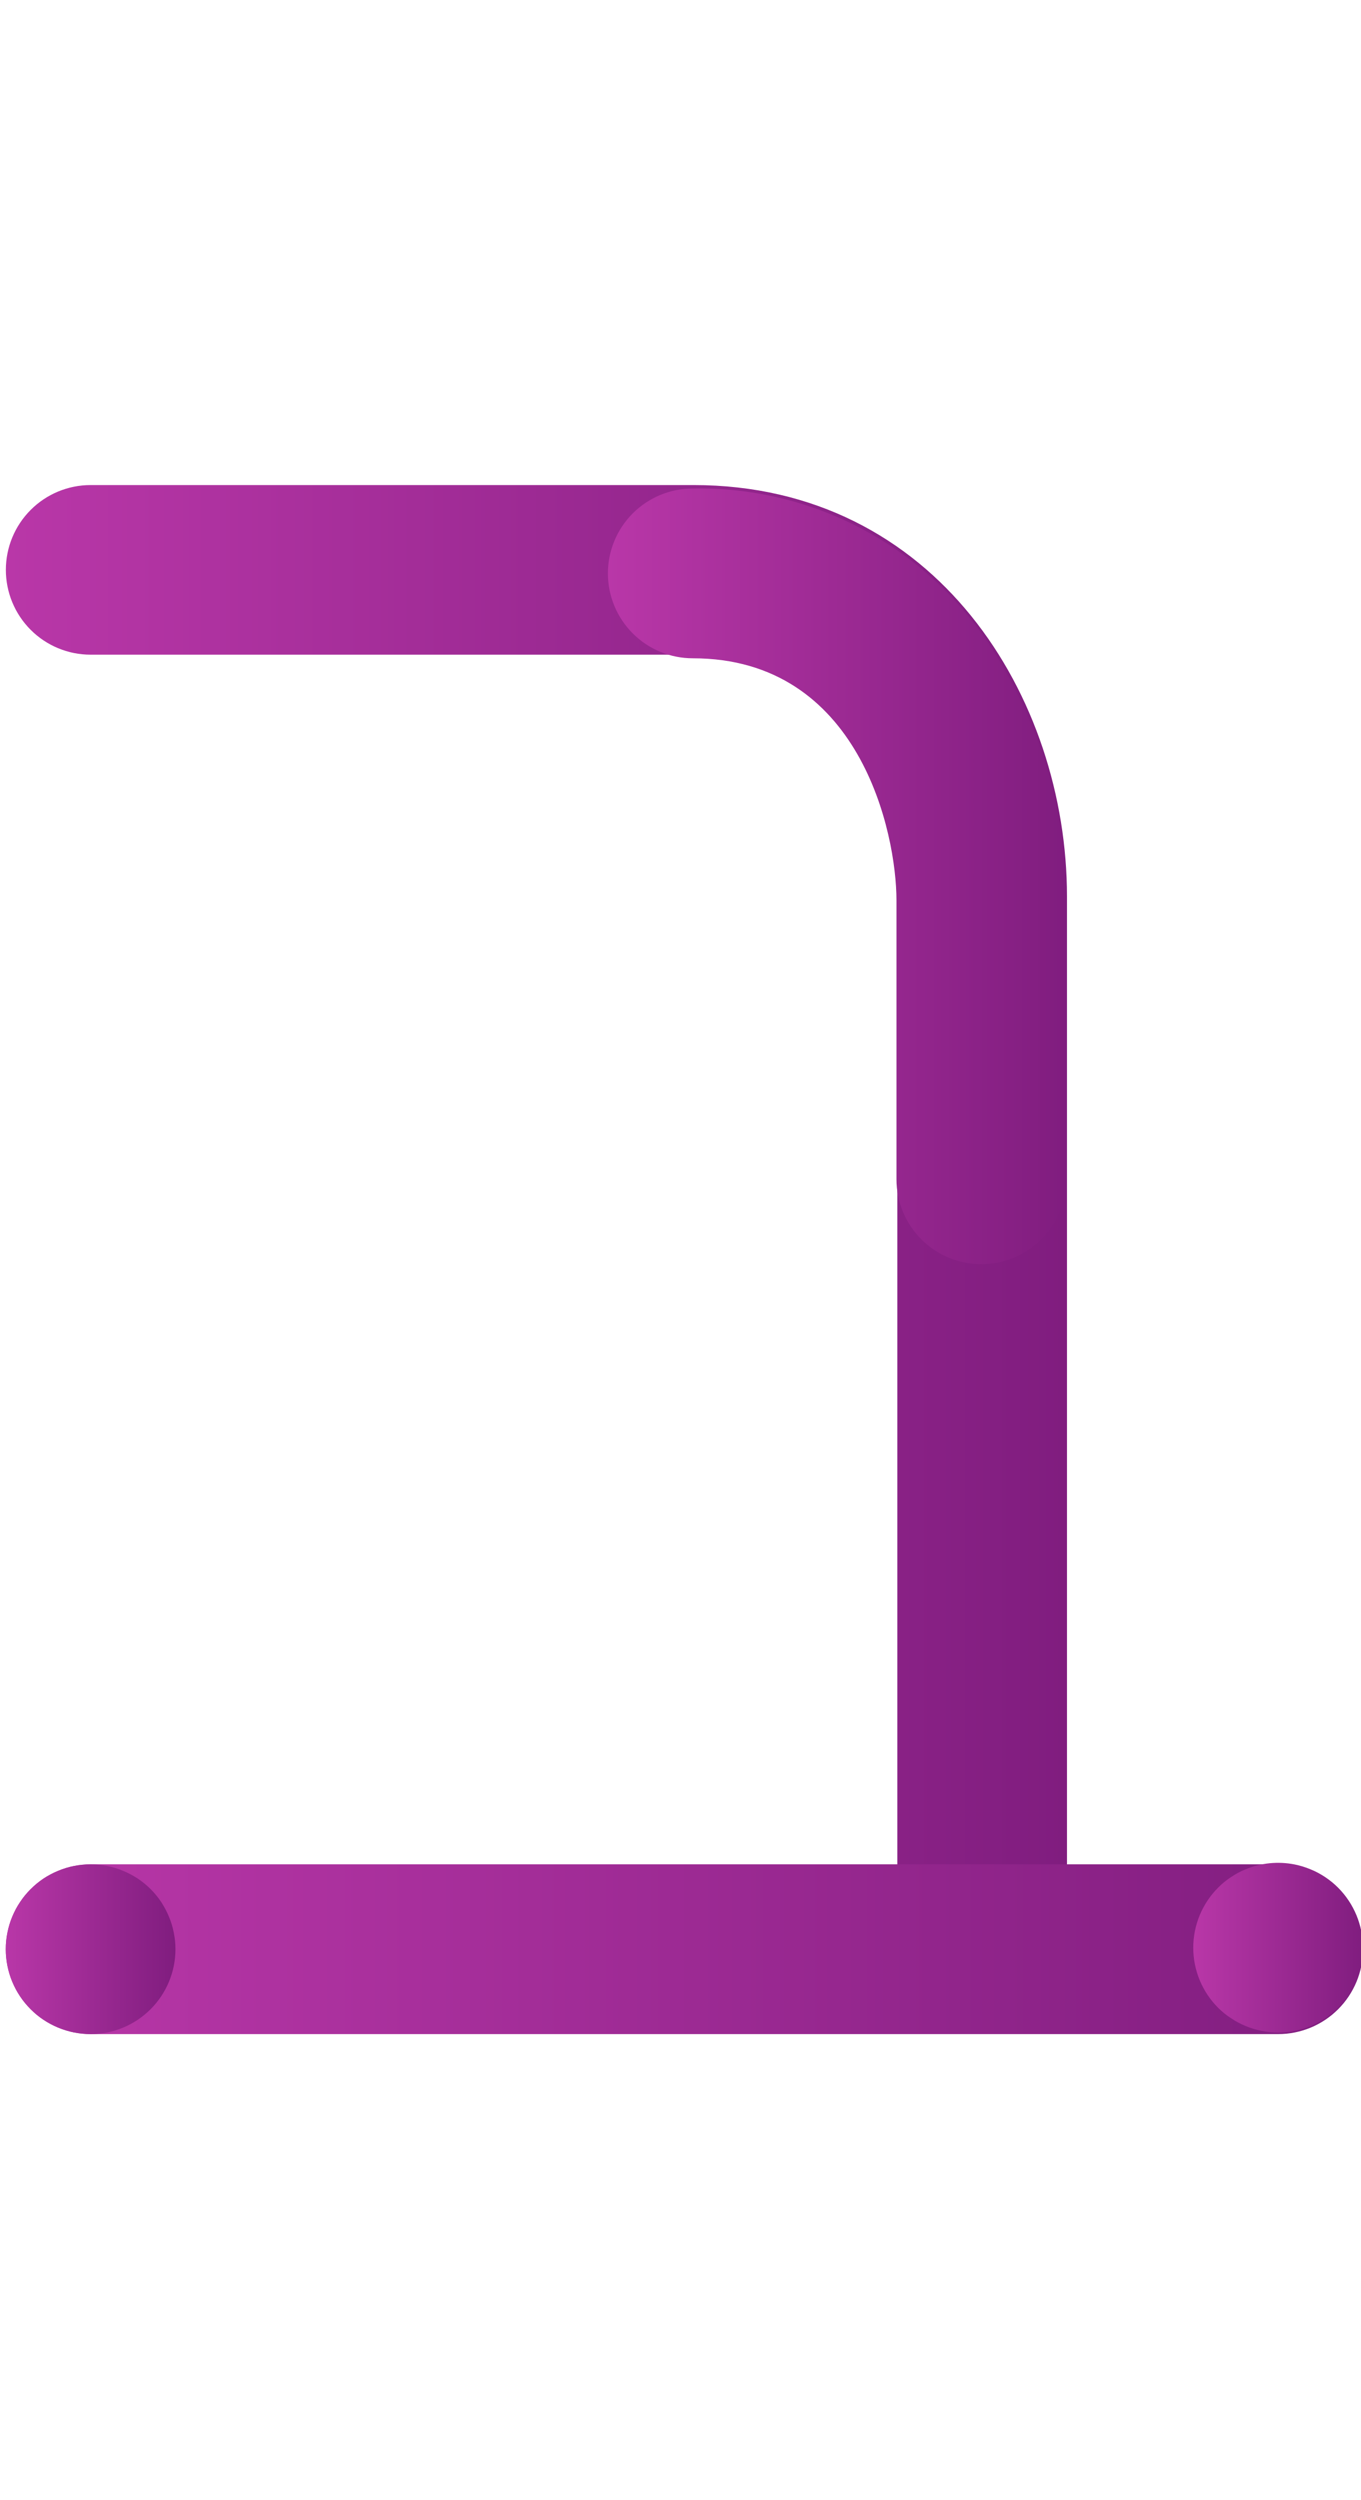 <svg xmlns="http://www.w3.org/2000/svg" width="73" height="134" viewBox="0 0 73 134" fill="none"><g clip-path="url(#clip0_978_448)"><path d="M52.681 108.943C52.083 108.943 51.492 108.826 50.94 108.598C50.388 108.369 49.886 108.034 49.464 107.612C49.041 107.19 48.706 106.689 48.477 106.137C48.249 105.586 48.131 104.994 48.13 104.397V48.058C48.13 44.449 46.17 35.091 37.202 35.091H4.86C3.655 35.091 2.498 34.612 1.646 33.76C0.793 32.907 0.314 31.751 0.314 30.545C0.314 29.339 0.793 28.183 1.646 27.331C2.498 26.478 3.655 25.999 4.86 25.999H37.202C50.21 26 57.23 37.365 57.23 48.058V104.397C57.23 104.994 57.112 105.586 56.883 106.137C56.655 106.689 56.319 107.19 55.897 107.612C55.474 108.034 54.973 108.369 54.421 108.598C53.869 108.826 53.278 108.943 52.681 108.943Z" fill="url(#paint0_linear_978_448)"></path><path d="M52.634 67.76C51.428 67.76 50.27 67.281 49.417 66.427C48.564 65.574 48.084 64.417 48.084 63.21V48.263C48.084 44.651 46.124 35.284 37.156 35.284C35.95 35.284 34.792 34.805 33.939 33.951C33.086 33.098 32.606 31.941 32.606 30.734C32.606 29.527 33.086 28.37 33.939 27.517C34.792 26.663 35.95 26.184 37.156 26.184C40.269 26.125 43.346 26.847 46.107 28.283C48.869 29.72 51.226 31.826 52.963 34.409C55.685 38.52 57.152 43.333 57.184 48.263V63.209C57.185 63.807 57.067 64.398 56.838 64.951C56.61 65.503 56.275 66.004 55.852 66.427C55.43 66.85 54.928 67.185 54.376 67.414C53.824 67.642 53.232 67.76 52.634 67.76Z" fill="url(#paint1_linear_978_448)"></path><path d="M68.557 109.027H4.857C3.65 109.027 2.493 108.548 1.639 107.694C0.786 106.841 0.307 105.684 0.307 104.477C0.307 103.27 0.786 102.113 1.639 101.26C2.493 100.406 3.65 99.927 4.857 99.927H68.557C69.763 99.927 70.921 100.406 71.774 101.26C72.627 102.113 73.107 103.27 73.107 104.477C73.107 105.684 72.627 106.841 71.774 107.694C70.921 108.548 69.763 109.027 68.557 109.027Z" fill="url(#paint2_linear_978_448)"></path><path d="M68.553 108.943C68.254 108.944 67.956 108.914 67.664 108.852C67.371 108.794 67.085 108.708 66.81 108.593C66.534 108.481 66.272 108.34 66.026 108.173C65.775 108.012 65.543 107.824 65.333 107.613C64.481 106.759 64.003 105.602 64.003 104.397C64.003 103.191 64.481 102.034 65.333 101.18C65.543 100.967 65.775 100.777 66.026 100.613C66.272 100.446 66.534 100.305 66.81 100.193C67.642 99.848 68.558 99.758 69.442 99.934C69.732 99.993 70.016 100.079 70.289 100.193C70.566 100.305 70.831 100.446 71.08 100.613C71.329 100.778 71.561 100.968 71.773 101.18C72.624 102.034 73.103 103.191 73.103 104.397C73.103 105.602 72.624 106.759 71.773 107.613C71.561 107.823 71.329 108.01 71.08 108.173C70.831 108.34 70.566 108.481 70.289 108.593C70.016 108.707 69.732 108.793 69.442 108.852C69.149 108.913 68.851 108.944 68.553 108.943Z" fill="url(#paint3_linear_978_448)"></path><path d="M4.861 109.027C4.562 109.024 4.264 108.994 3.972 108.936C3.682 108.877 3.398 108.791 3.125 108.677C2.848 108.562 2.583 108.422 2.334 108.257C2.085 108.093 1.855 107.903 1.648 107.69C0.793 106.839 0.313 105.683 0.311 104.477C0.309 104.178 0.34 103.88 0.402 103.588C0.459 103.295 0.546 103.009 0.661 102.734C0.773 102.459 0.913 102.196 1.081 101.95C1.244 101.699 1.434 101.467 1.648 101.257C1.857 101.046 2.087 100.856 2.334 100.69C2.584 100.528 2.848 100.389 3.125 100.277C3.397 100.16 3.681 100.073 3.972 100.018C4.558 99.899 5.163 99.899 5.75 100.018C6.043 100.073 6.329 100.16 6.604 100.277C6.877 100.389 7.14 100.528 7.388 100.69C7.887 101.022 8.316 101.45 8.648 101.95C8.81 102.198 8.948 102.46 9.061 102.734C9.178 103.008 9.265 103.295 9.32 103.588C9.381 103.88 9.412 104.178 9.411 104.477C9.41 105.683 8.93 106.84 8.077 107.693C7.224 108.547 6.067 109.026 4.861 109.027Z" fill="url(#paint4_linear_978_448)"></path></g><defs><linearGradient id="paint0_linear_978_448" x1="0.314" y1="67.471" x2="57.23" y2="67.471" gradientUnits="userSpaceOnUse"><stop stop-color="#B937A8"></stop><stop offset="1" stop-color="#801D7F"></stop></linearGradient><linearGradient id="paint1_linear_978_448" x1="32.606" y1="46.97" x2="57.184" y2="46.97" gradientUnits="userSpaceOnUse"><stop stop-color="#B937A8"></stop><stop offset="1" stop-color="#801D7F"></stop></linearGradient><linearGradient id="paint2_linear_978_448" x1="0.307" y1="104.477" x2="73.107" y2="104.477" gradientUnits="userSpaceOnUse"><stop stop-color="#B937A8"></stop><stop offset="1" stop-color="#801D7F"></stop></linearGradient><linearGradient id="paint3_linear_978_448" x1="64.003" y1="104.395" x2="73.103" y2="104.395" gradientUnits="userSpaceOnUse"><stop stop-color="#B937A8"></stop><stop offset="1" stop-color="#801D7F"></stop></linearGradient><linearGradient id="paint4_linear_978_448" x1="0.311" y1="104.478" x2="9.411" y2="104.478" gradientUnits="userSpaceOnUse"><stop stop-color="#B937A8"></stop><stop offset="1" stop-color="#801D7F"></stop></linearGradient><clipPath id="clip0_978_448"><rect width="73" height="134" fill="white"></rect></clipPath></defs></svg>